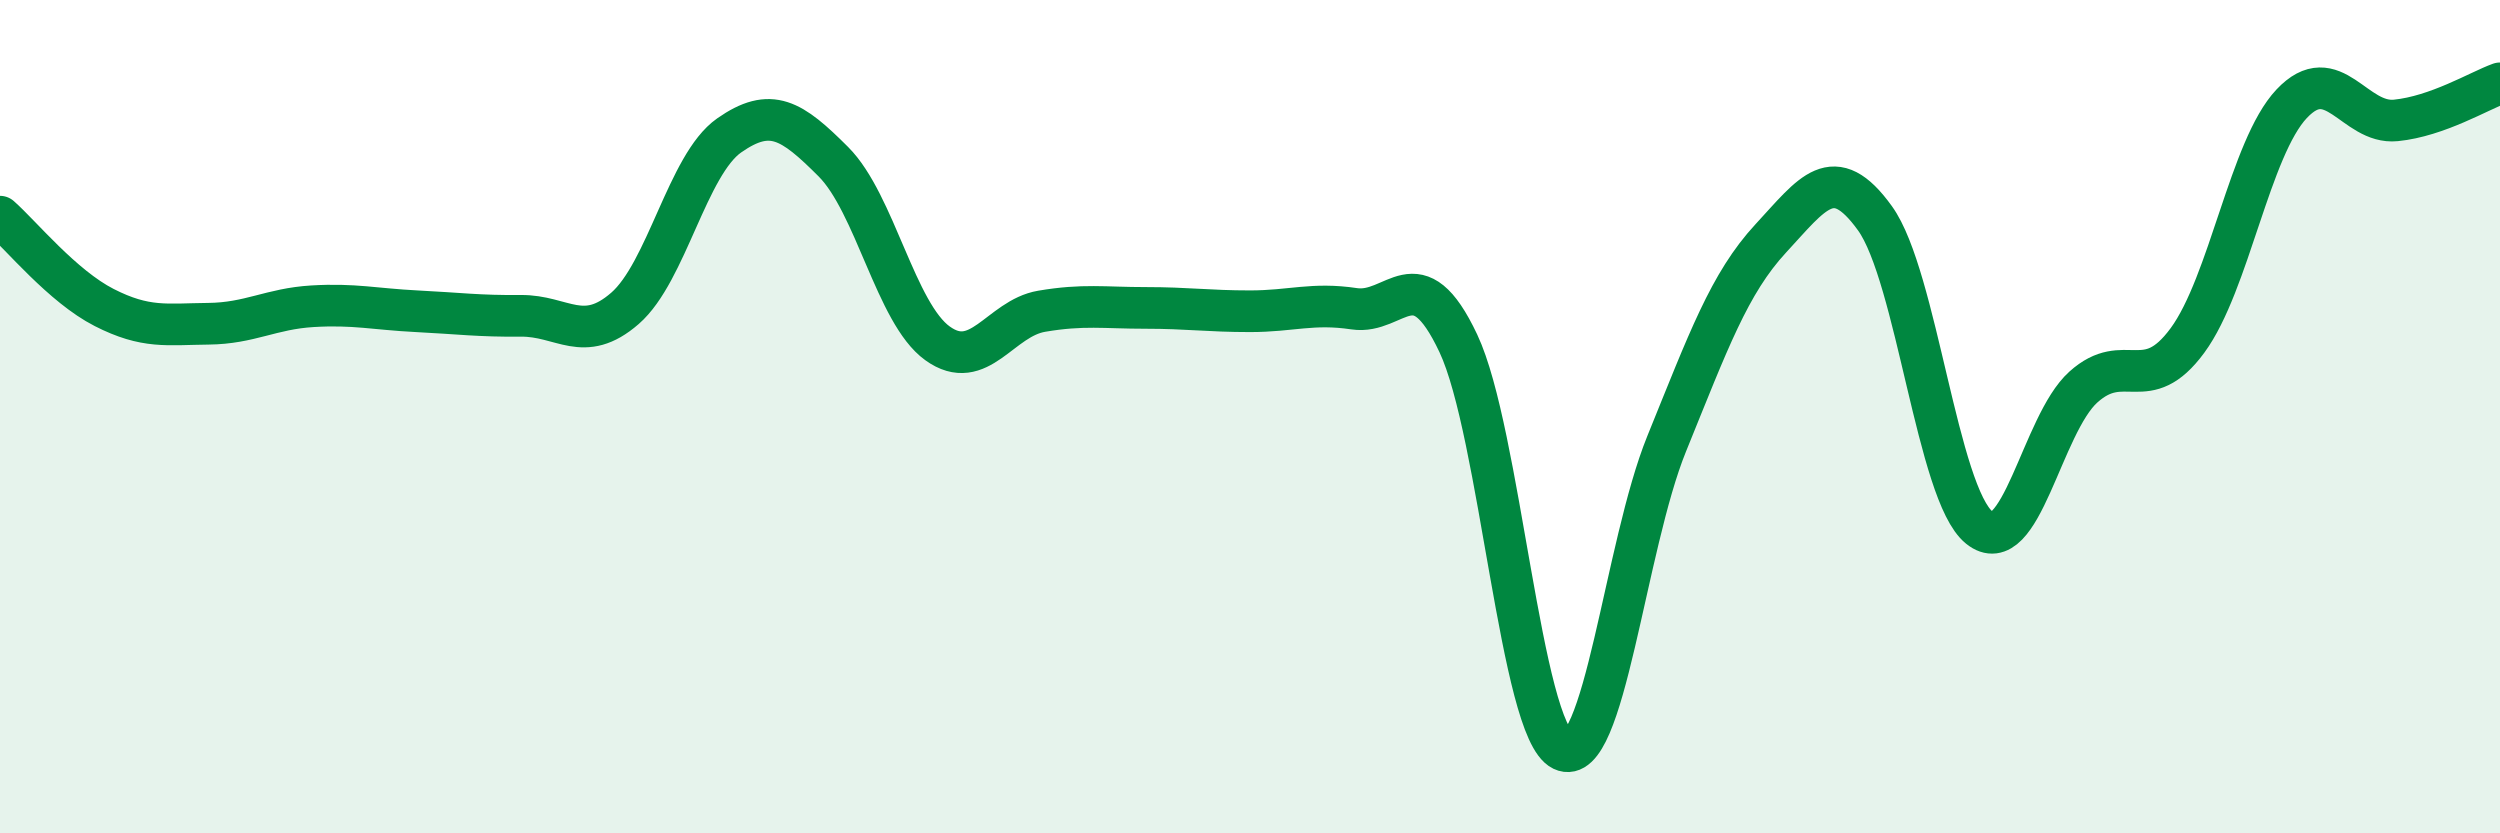 
    <svg width="60" height="20" viewBox="0 0 60 20" xmlns="http://www.w3.org/2000/svg">
      <path
        d="M 0,5.2 C 0.5,5.64 1.5,6.87 2.5,7.38 C 3.5,7.89 4,7.78 5,7.77 C 6,7.76 6.5,7.41 7.5,7.35 C 8.5,7.29 9,7.42 10,7.47 C 11,7.52 11.5,7.59 12.5,7.58 C 13.5,7.57 14,8.27 15,7.4 C 16,6.53 16.5,3.95 17.5,3.25 C 18.5,2.55 19,2.88 20,3.88 C 21,4.88 21.5,7.52 22.5,8.24 C 23.5,8.96 24,7.64 25,7.47 C 26,7.3 26.5,7.39 27.5,7.39 C 28.5,7.39 29,7.47 30,7.47 C 31,7.47 31.5,7.26 32.5,7.41 C 33.5,7.56 34,6.12 35,8.24 C 36,10.36 36.5,17.52 37.5,18 C 38.5,18.48 39,13.11 40,10.65 C 41,8.19 41.5,6.8 42.5,5.72 C 43.5,4.64 44,3.85 45,5.24 C 46,6.63 46.5,11.85 47.5,12.66 C 48.5,13.47 49,10.19 50,9.29 C 51,8.39 51.5,9.53 52.5,8.17 C 53.5,6.81 54,3.55 55,2.49 C 56,1.43 56.5,2.99 57.5,2.89 C 58.5,2.79 59.5,2.18 60,2L60 20L0 20Z"
        fill="#008740"
        opacity="0.1"
        stroke-linecap="round"
        stroke-linejoin="round"
      />
      <path
        d="M 0,5.2 C 0.5,5.64 1.5,6.87 2.5,7.38 C 3.5,7.89 4,7.78 5,7.77 C 6,7.76 6.5,7.41 7.5,7.35 C 8.5,7.29 9,7.42 10,7.47 C 11,7.52 11.5,7.59 12.5,7.58 C 13.5,7.57 14,8.27 15,7.4 C 16,6.53 16.5,3.95 17.5,3.25 C 18.5,2.55 19,2.88 20,3.88 C 21,4.88 21.5,7.52 22.5,8.24 C 23.5,8.96 24,7.64 25,7.47 C 26,7.3 26.5,7.39 27.5,7.39 C 28.5,7.39 29,7.47 30,7.47 C 31,7.47 31.5,7.26 32.5,7.41 C 33.5,7.56 34,6.12 35,8.24 C 36,10.36 36.5,17.52 37.5,18 C 38.5,18.48 39,13.11 40,10.65 C 41,8.19 41.5,6.8 42.5,5.72 C 43.5,4.64 44,3.85 45,5.24 C 46,6.63 46.5,11.85 47.5,12.66 C 48.5,13.47 49,10.19 50,9.29 C 51,8.39 51.5,9.53 52.5,8.17 C 53.5,6.81 54,3.55 55,2.49 C 56,1.43 56.5,2.99 57.5,2.89 C 58.5,2.79 59.5,2.18 60,2"
        stroke="#008740"
        stroke-width="1"
        fill="none"
        stroke-linecap="round"
        stroke-linejoin="round"
      />
    </svg>
  